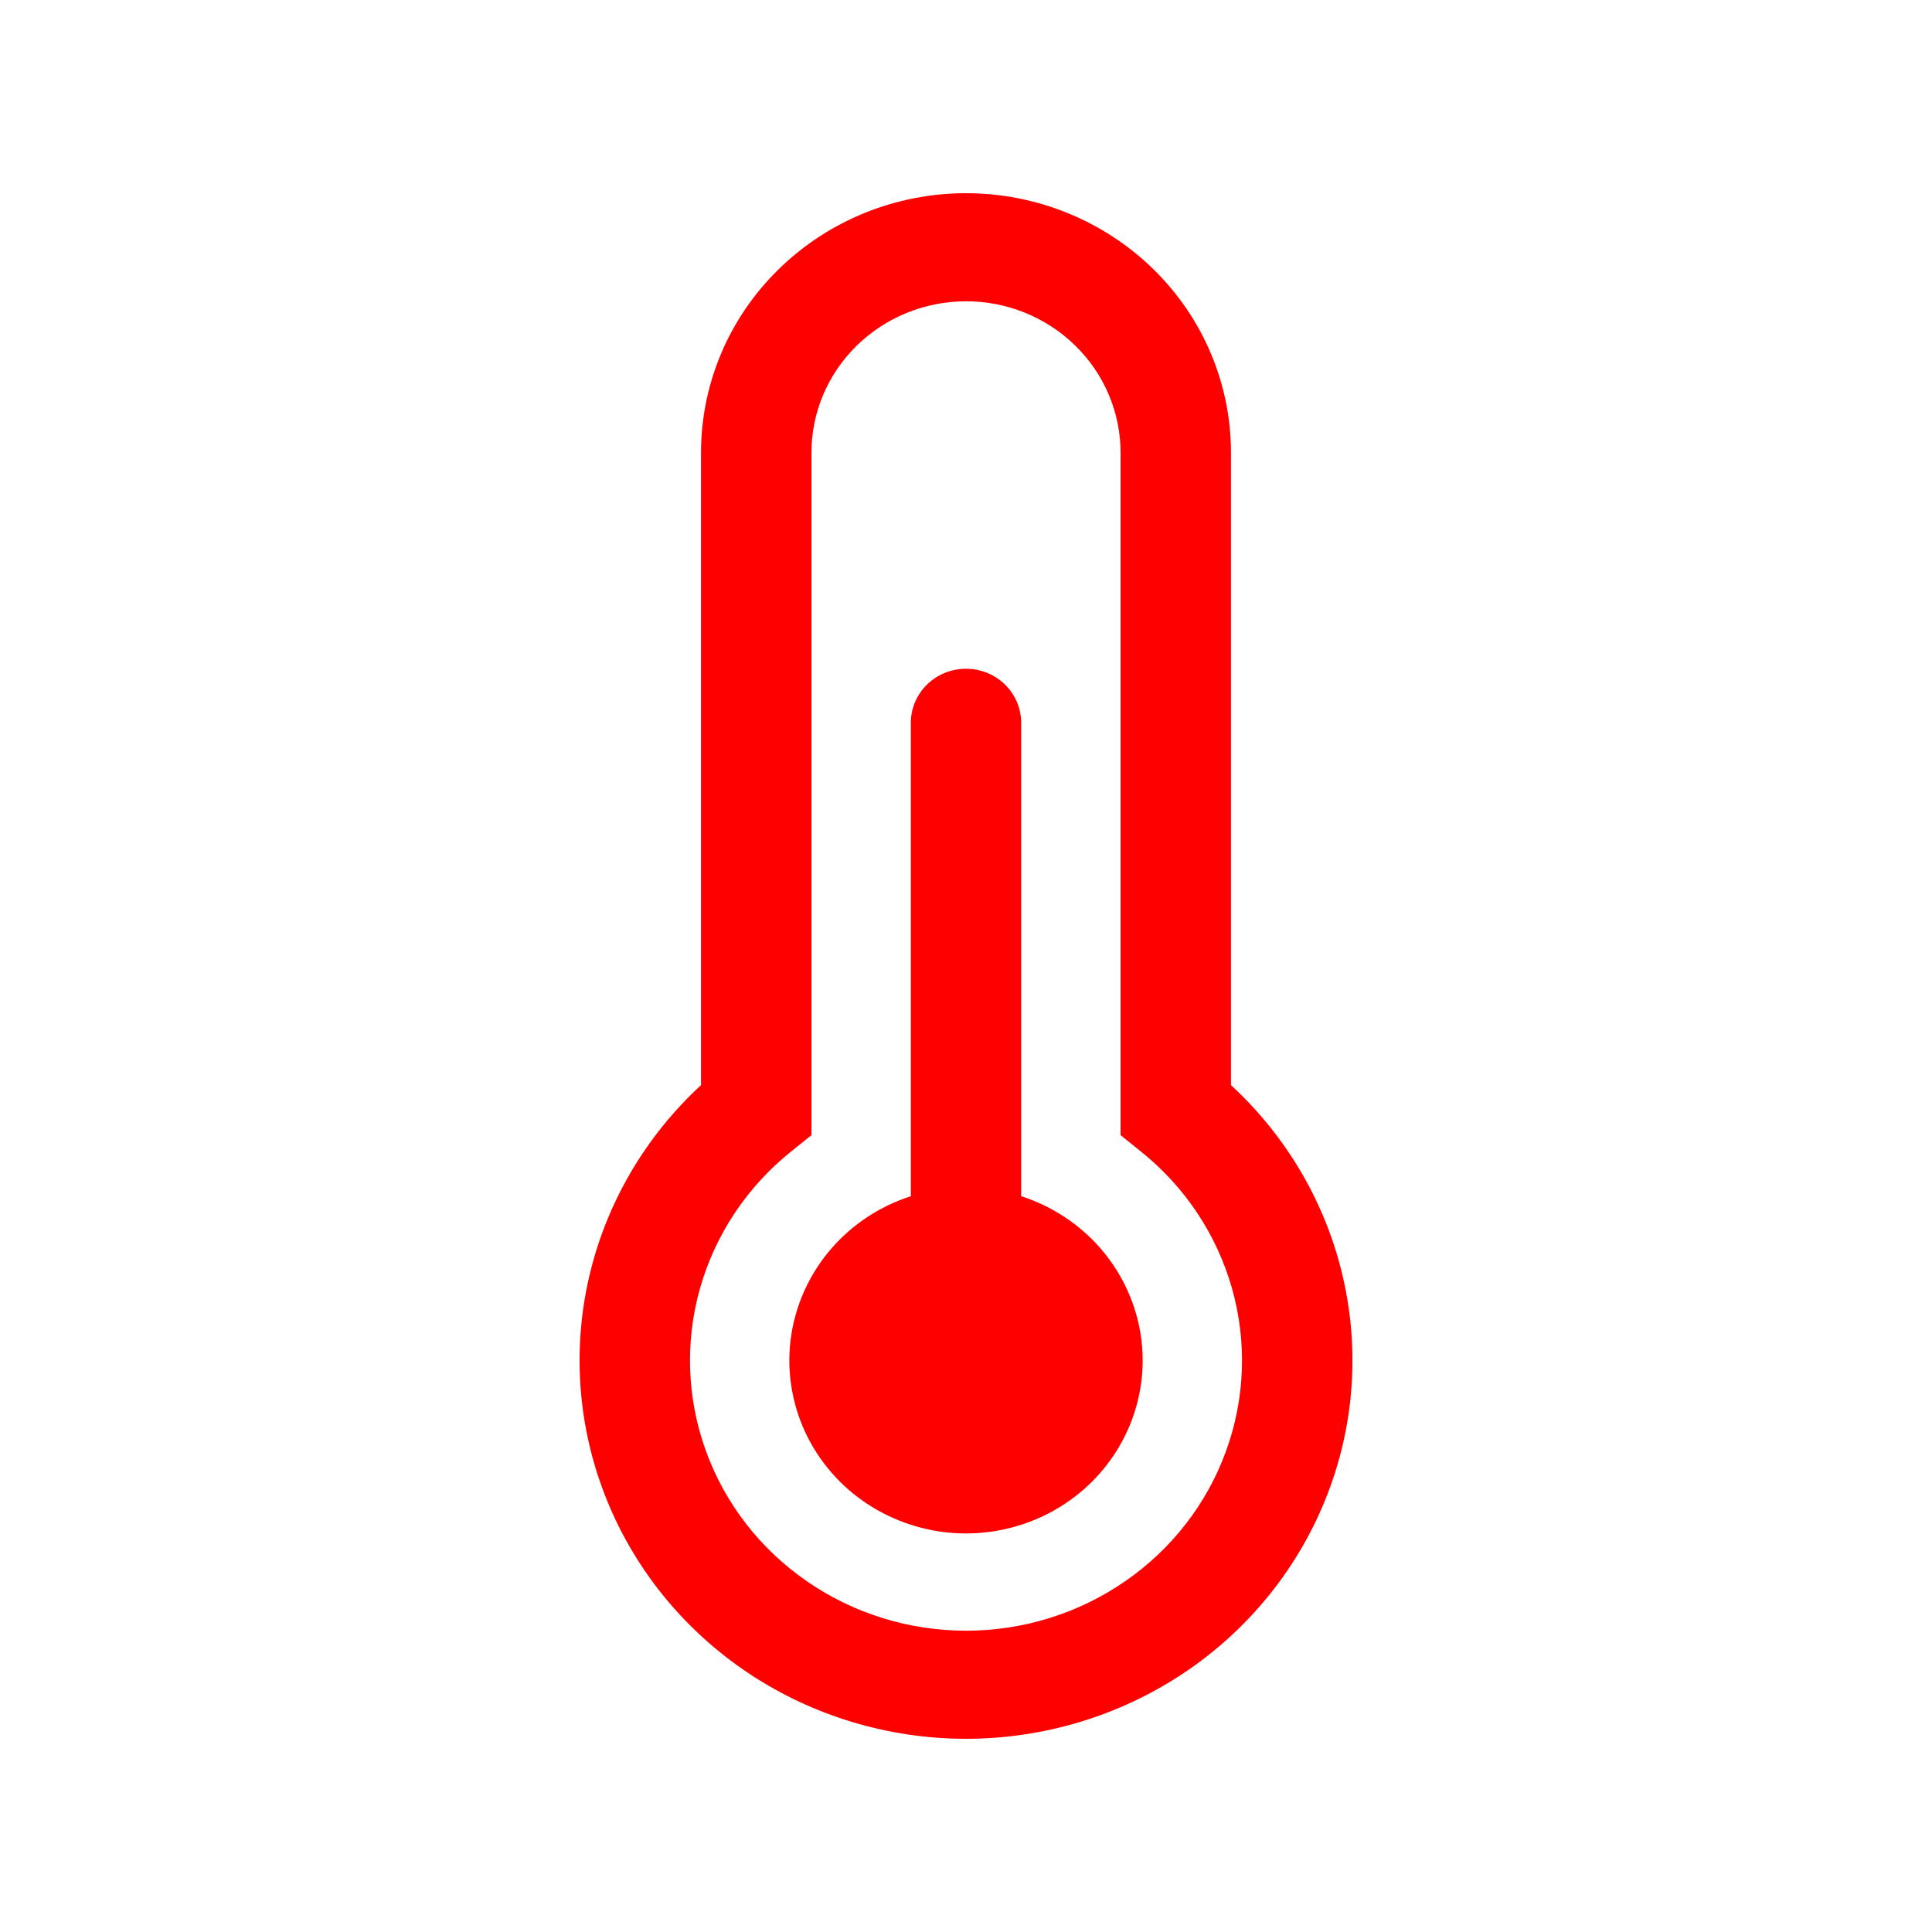 <?xml version='1.0' encoding='utf-8'?>
<ns0:svg xmlns:ns0="http://www.w3.org/2000/svg" width="20" height="20" viewBox="0 0 20 20" fill="none">
<ns0:path d="M10 3.119C9.576 3.119 9.169 3.284 8.869 3.578C8.569 3.871 8.4 4.27 8.4 4.685V11.751L8.191 11.919C7.735 12.284 7.405 12.779 7.247 13.335C7.089 13.891 7.111 14.481 7.309 15.024C7.507 15.568 7.872 16.038 8.354 16.37C8.836 16.703 9.411 16.881 10 16.881C10.589 16.881 11.164 16.703 11.646 16.37C12.128 16.038 12.493 15.568 12.691 15.024C12.889 14.481 12.911 13.891 12.753 13.335C12.595 12.779 12.265 12.284 11.809 11.919L11.6 11.751V4.685C11.6 4.48 11.559 4.276 11.478 4.086C11.398 3.896 11.28 3.723 11.131 3.578C10.983 3.432 10.806 3.317 10.612 3.238C10.418 3.159 10.21 3.119 10 3.119ZM7.257 4.685C7.257 3.973 7.546 3.29 8.061 2.787C8.575 2.283 9.273 2 10 2C10.727 2 11.425 2.283 11.94 2.787C12.454 3.29 12.743 3.973 12.743 4.685V11.233C13.326 11.771 13.731 12.468 13.905 13.234C14.079 14 14.014 14.799 13.718 15.528C13.422 16.258 12.91 16.883 12.247 17.324C11.584 17.764 10.801 18 10 18C9.199 18 8.416 17.764 7.753 17.324C7.09 16.883 6.578 16.258 6.282 15.528C5.987 14.799 5.921 14 6.095 13.234C6.269 12.468 6.674 11.771 7.257 11.233V4.685ZM11.829 14.084C11.829 14.414 11.735 14.737 11.559 15.019C11.383 15.3 11.132 15.528 10.832 15.678C10.531 15.828 10.195 15.894 9.859 15.869C9.523 15.843 9.201 15.727 8.928 15.534C8.655 15.341 8.442 15.077 8.312 14.773C8.183 14.468 8.141 14.134 8.193 13.809C8.245 13.483 8.388 13.177 8.606 12.925C8.824 12.674 9.109 12.486 9.429 12.383V7.483C9.429 7.334 9.489 7.192 9.596 7.087C9.703 6.982 9.848 6.923 10 6.923C10.152 6.923 10.297 6.982 10.404 7.087C10.511 7.192 10.571 7.334 10.571 7.483V12.383C10.937 12.501 11.256 12.729 11.481 13.034C11.707 13.34 11.829 13.707 11.829 14.084Z" fill="#FF0000" style="fill:#FF0000" />
</ns0:svg>